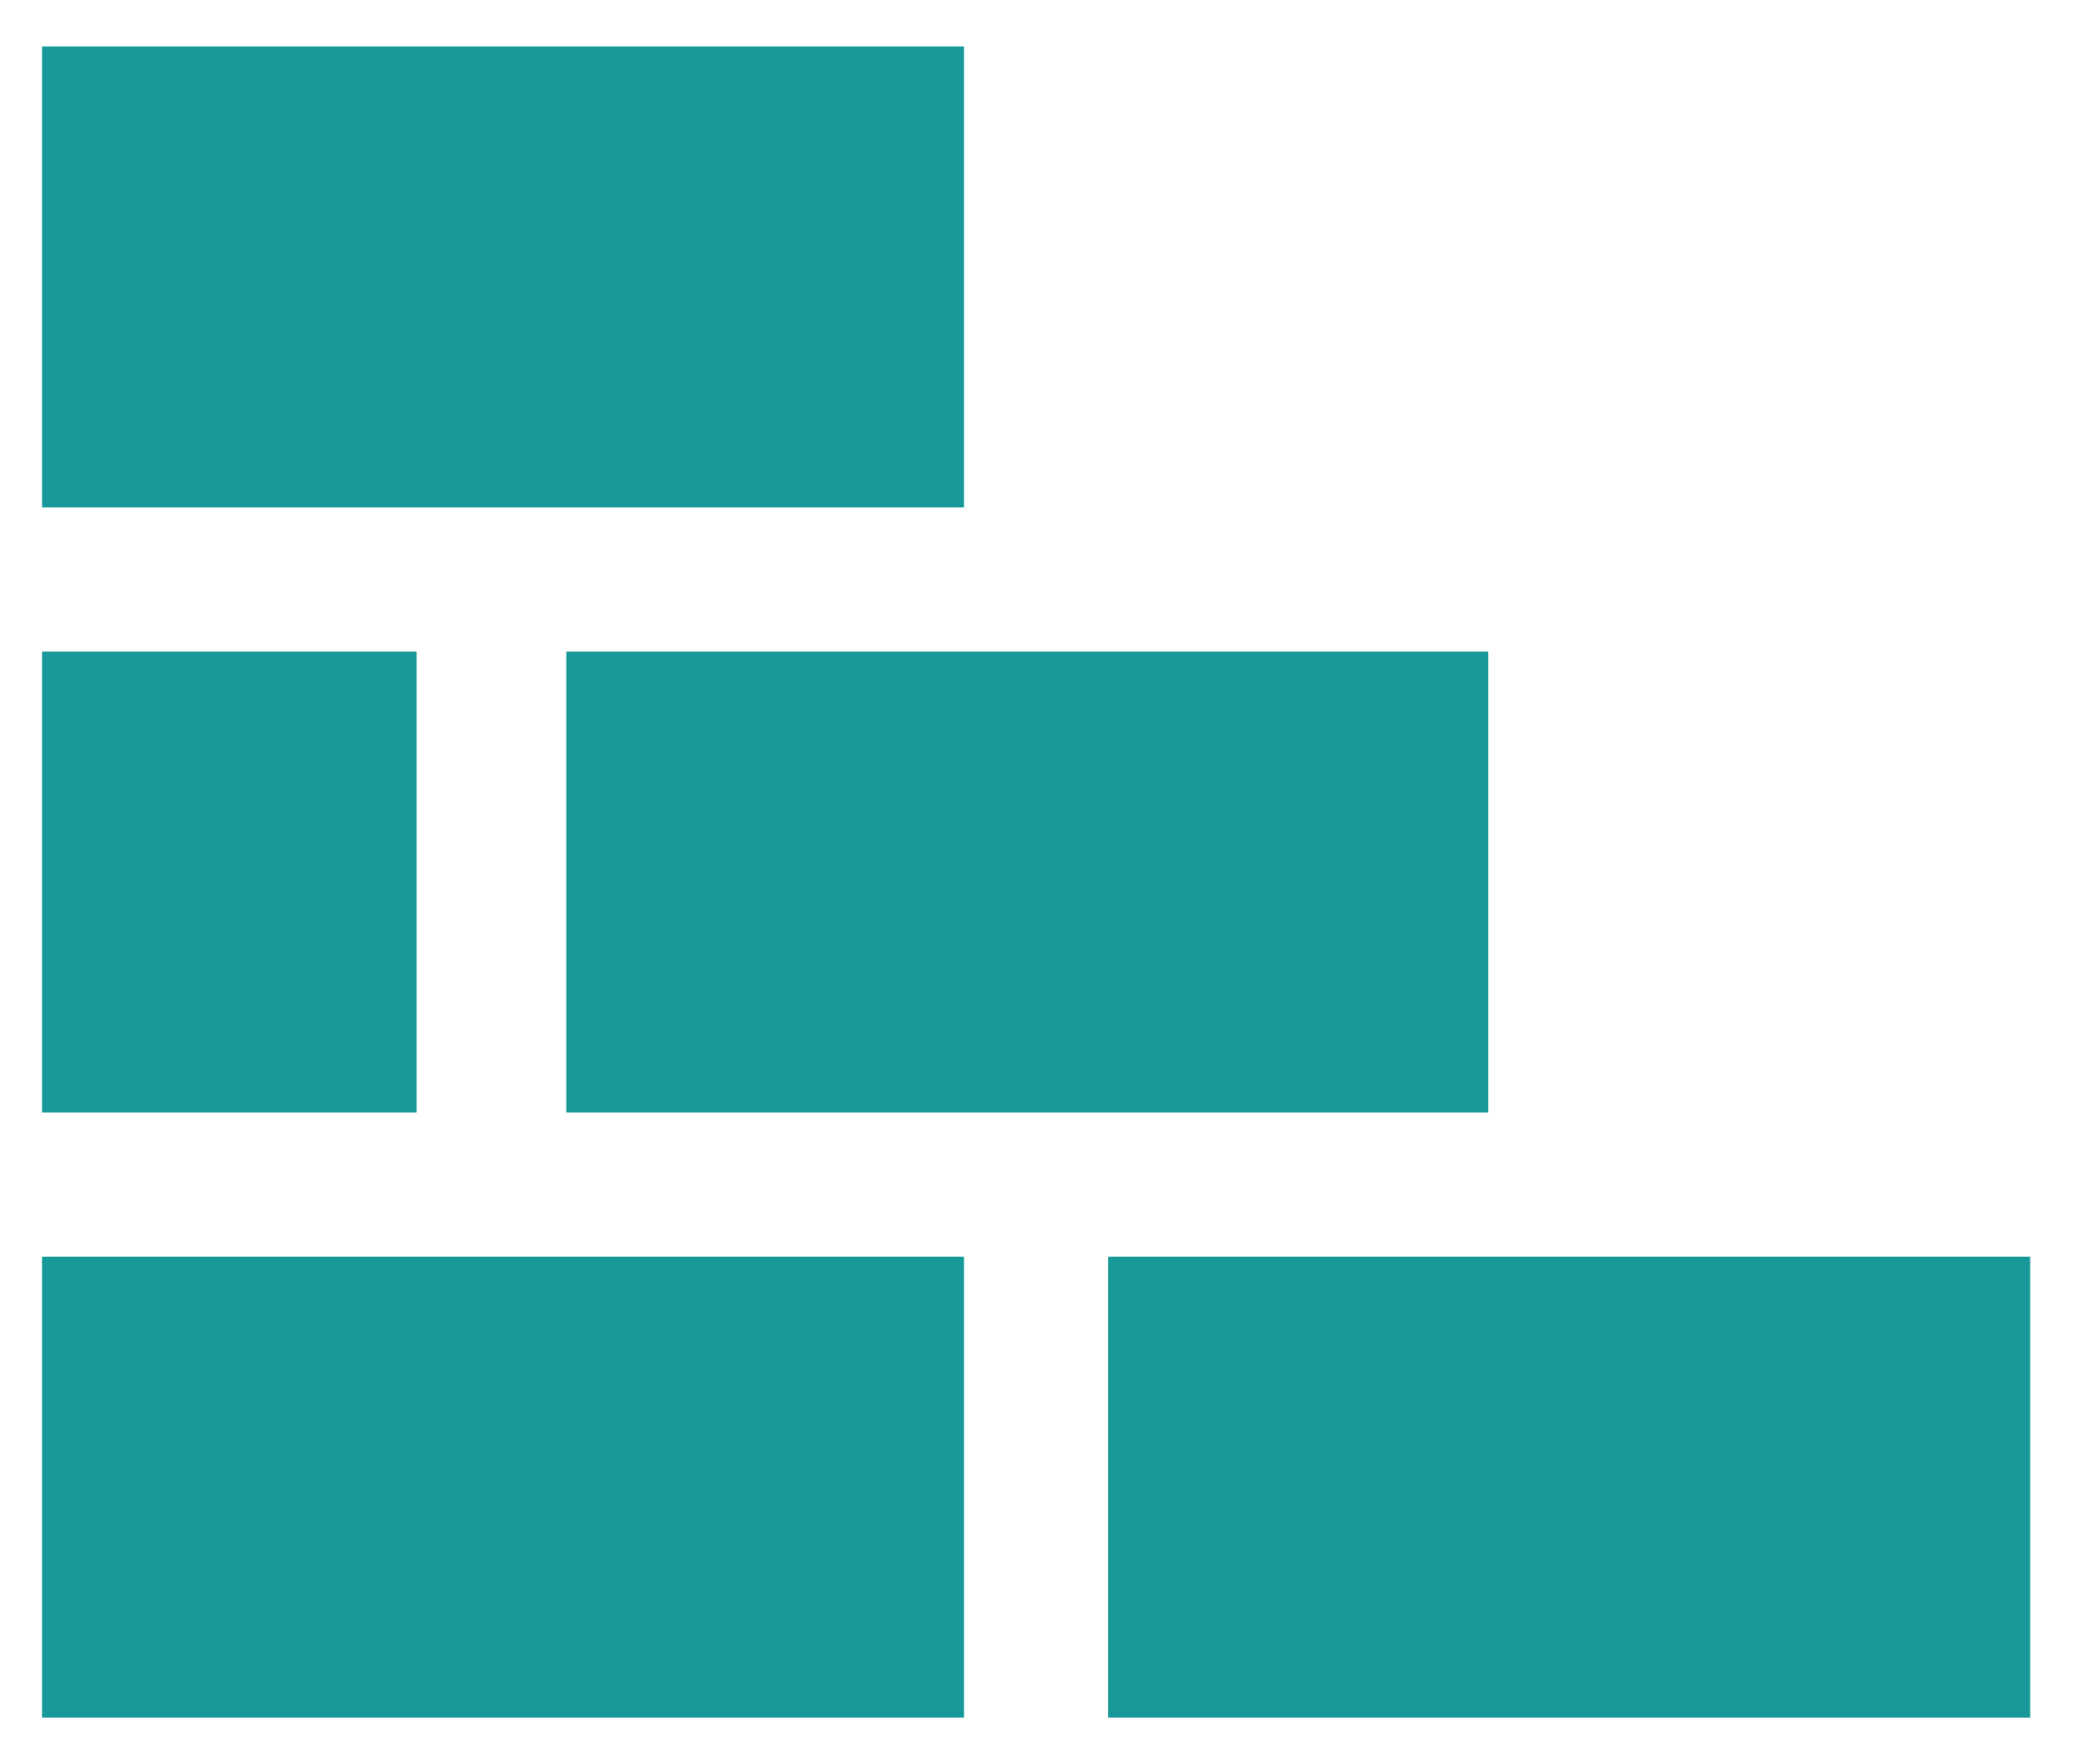 <svg id="Layer_1" data-name="Layer 1" xmlns="http://www.w3.org/2000/svg" viewBox="0 0 90 76"><defs><style>.cls-1{fill:#169998;}</style></defs><title>Buvniecibas darba vieta</title><rect class="cls-1" x="47.741" y="54.138" width="39.724" height="19.862"/><rect class="cls-1" x="1.81" y="54.138" width="39.724" height="19.862"/><rect class="cls-1" x="24.397" y="28.069" width="39.724" height="19.862"/><rect class="cls-1" x="1.81" y="2" width="39.724" height="19.862"/><rect class="cls-1" x="1.81" y="28.069" width="16.138" height="19.862"/></svg>
